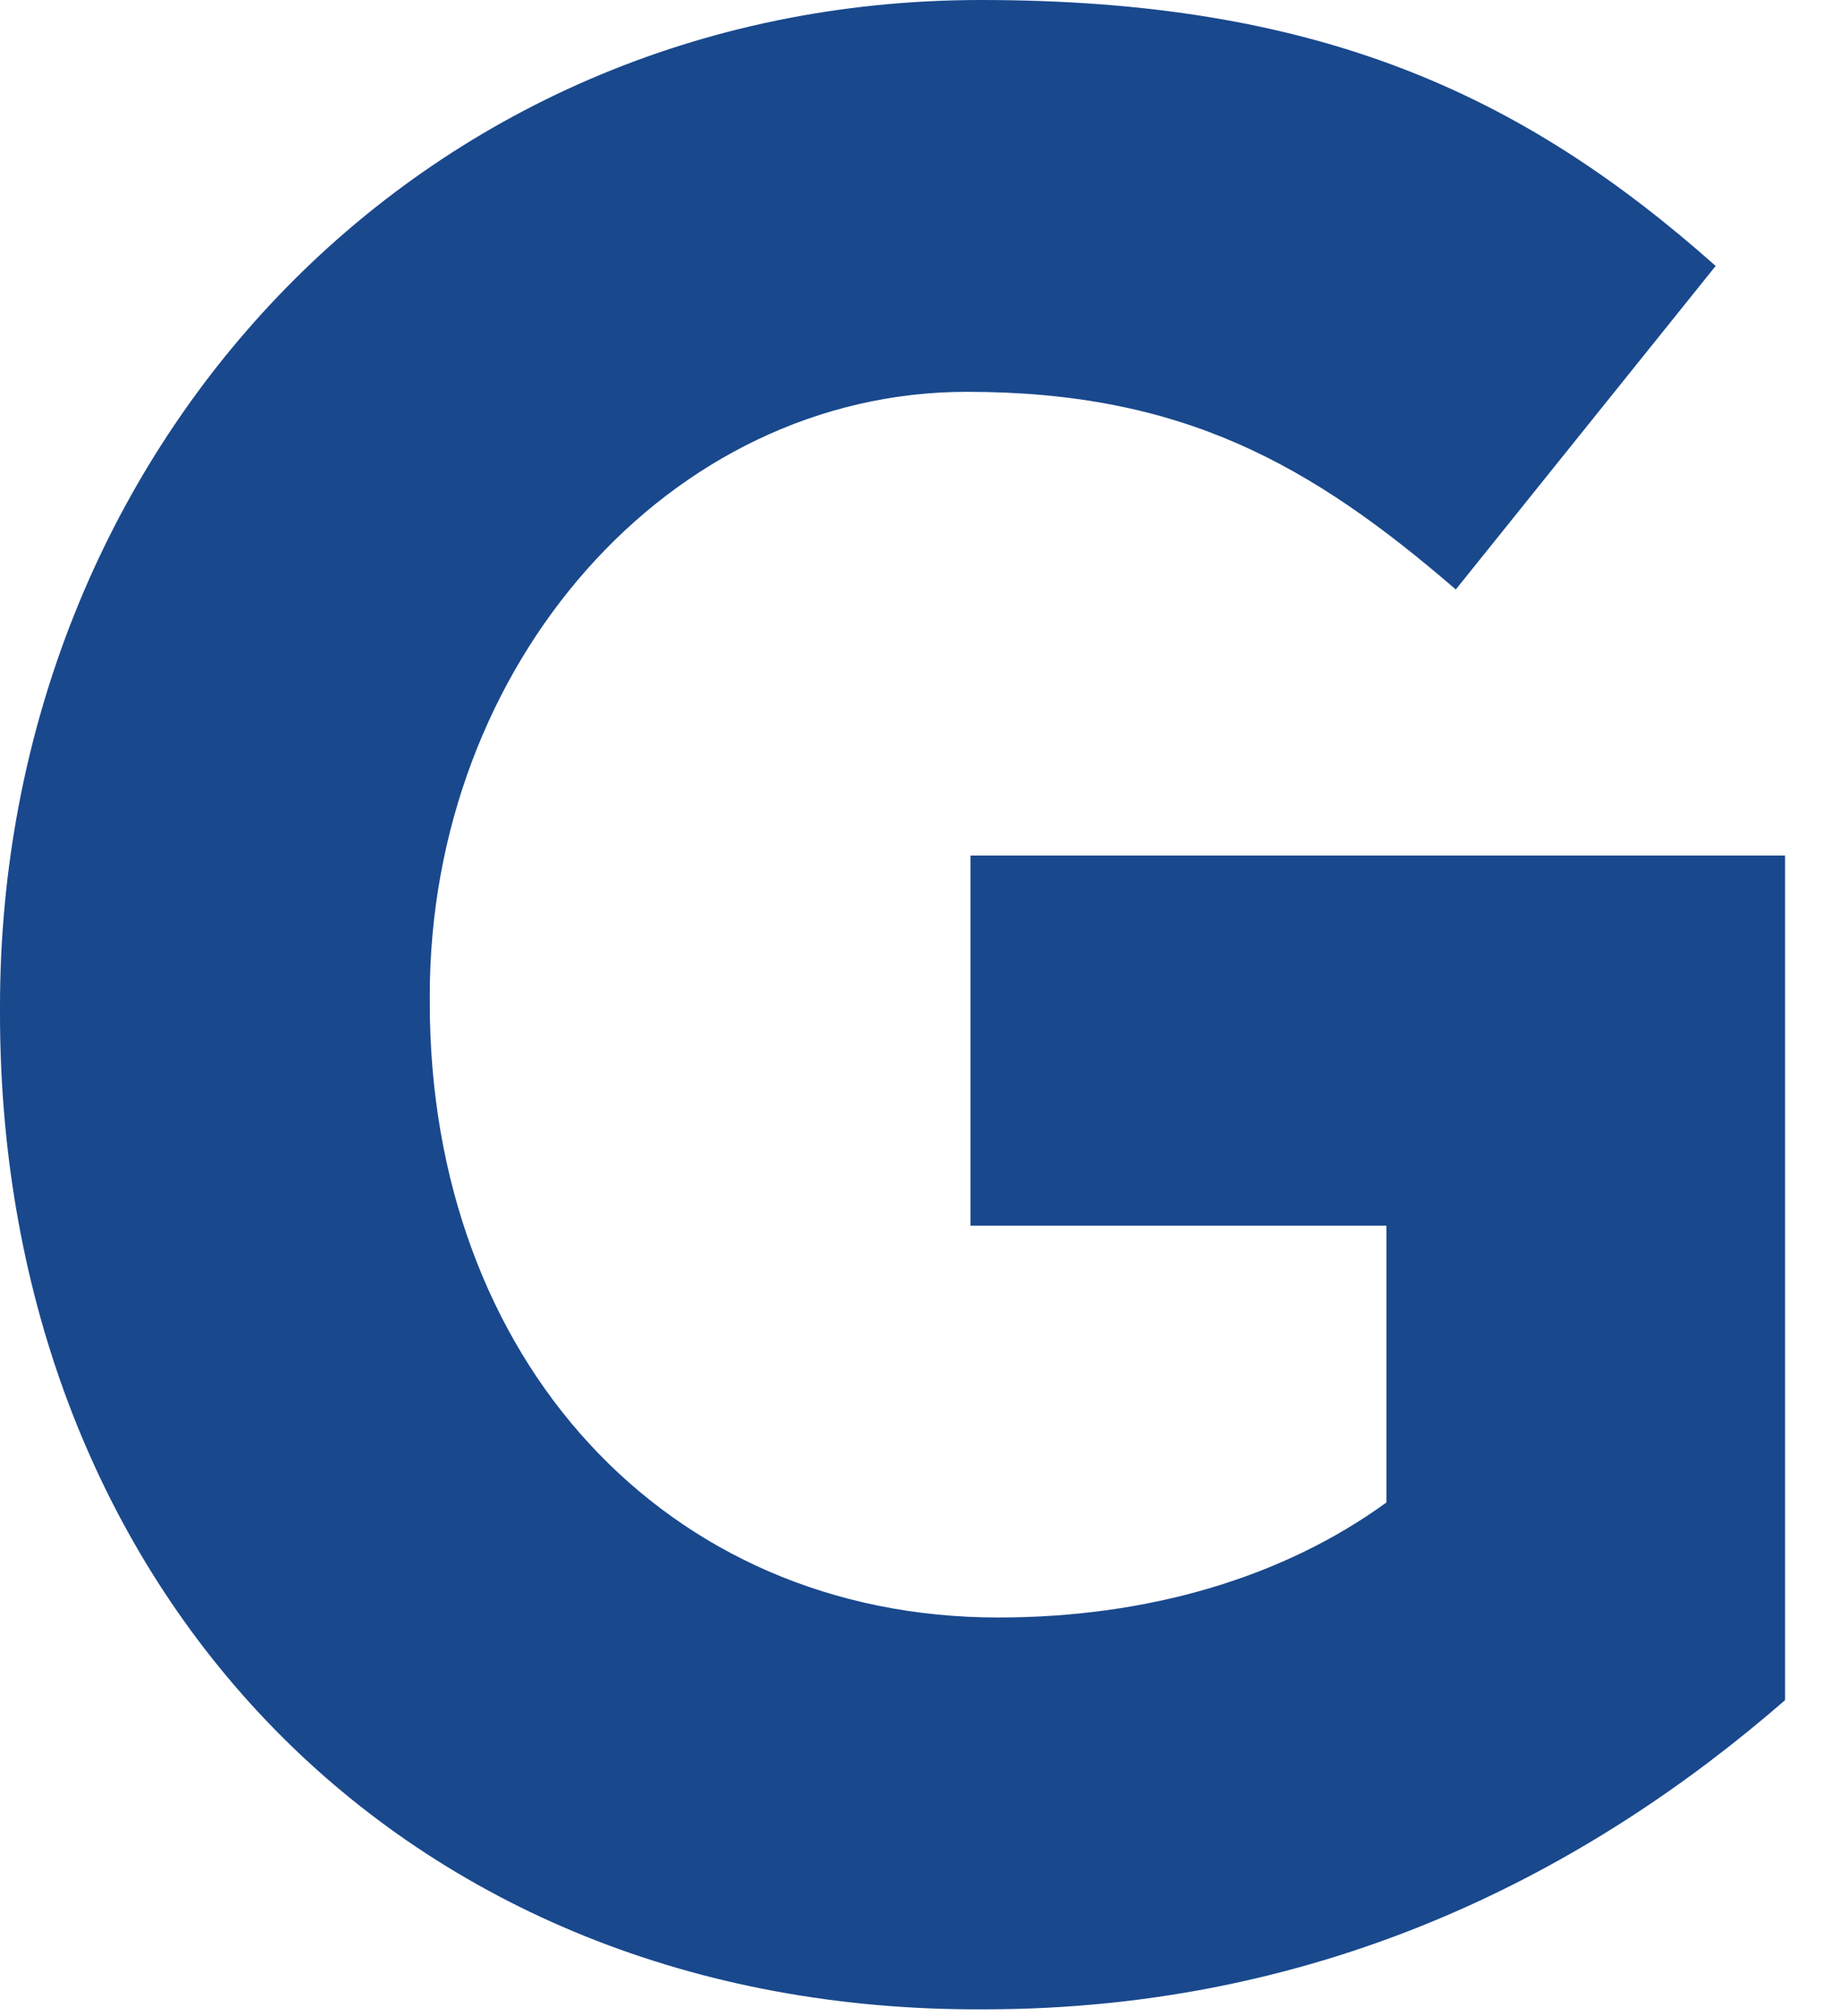 <?xml version="1.0" encoding="utf-8"?>
<svg xmlns="http://www.w3.org/2000/svg" fill="none" height="100%" overflow="visible" preserveAspectRatio="none" style="display: block;" viewBox="0 0 21 23" width="100%">
<path d="M0 11.564V11.482C0 5.167 4.747 0 11.195 0C15.032 0 17.366 1.066 19.581 3.034L16.615 6.725C14.953 5.29 13.489 4.47 11.037 4.47C7.635 4.47 4.905 7.586 4.905 11.359V11.441C4.905 15.501 7.595 18.453 11.393 18.453C13.094 18.453 14.637 18.002 15.823 17.141V13.983H11.076V9.76H20.373V19.396C18.157 21.323 15.151 22.923 11.235 22.923C4.589 22.964 0 18.125 0 11.564Z" fill="#19488D" id="Vector"/>
</svg>